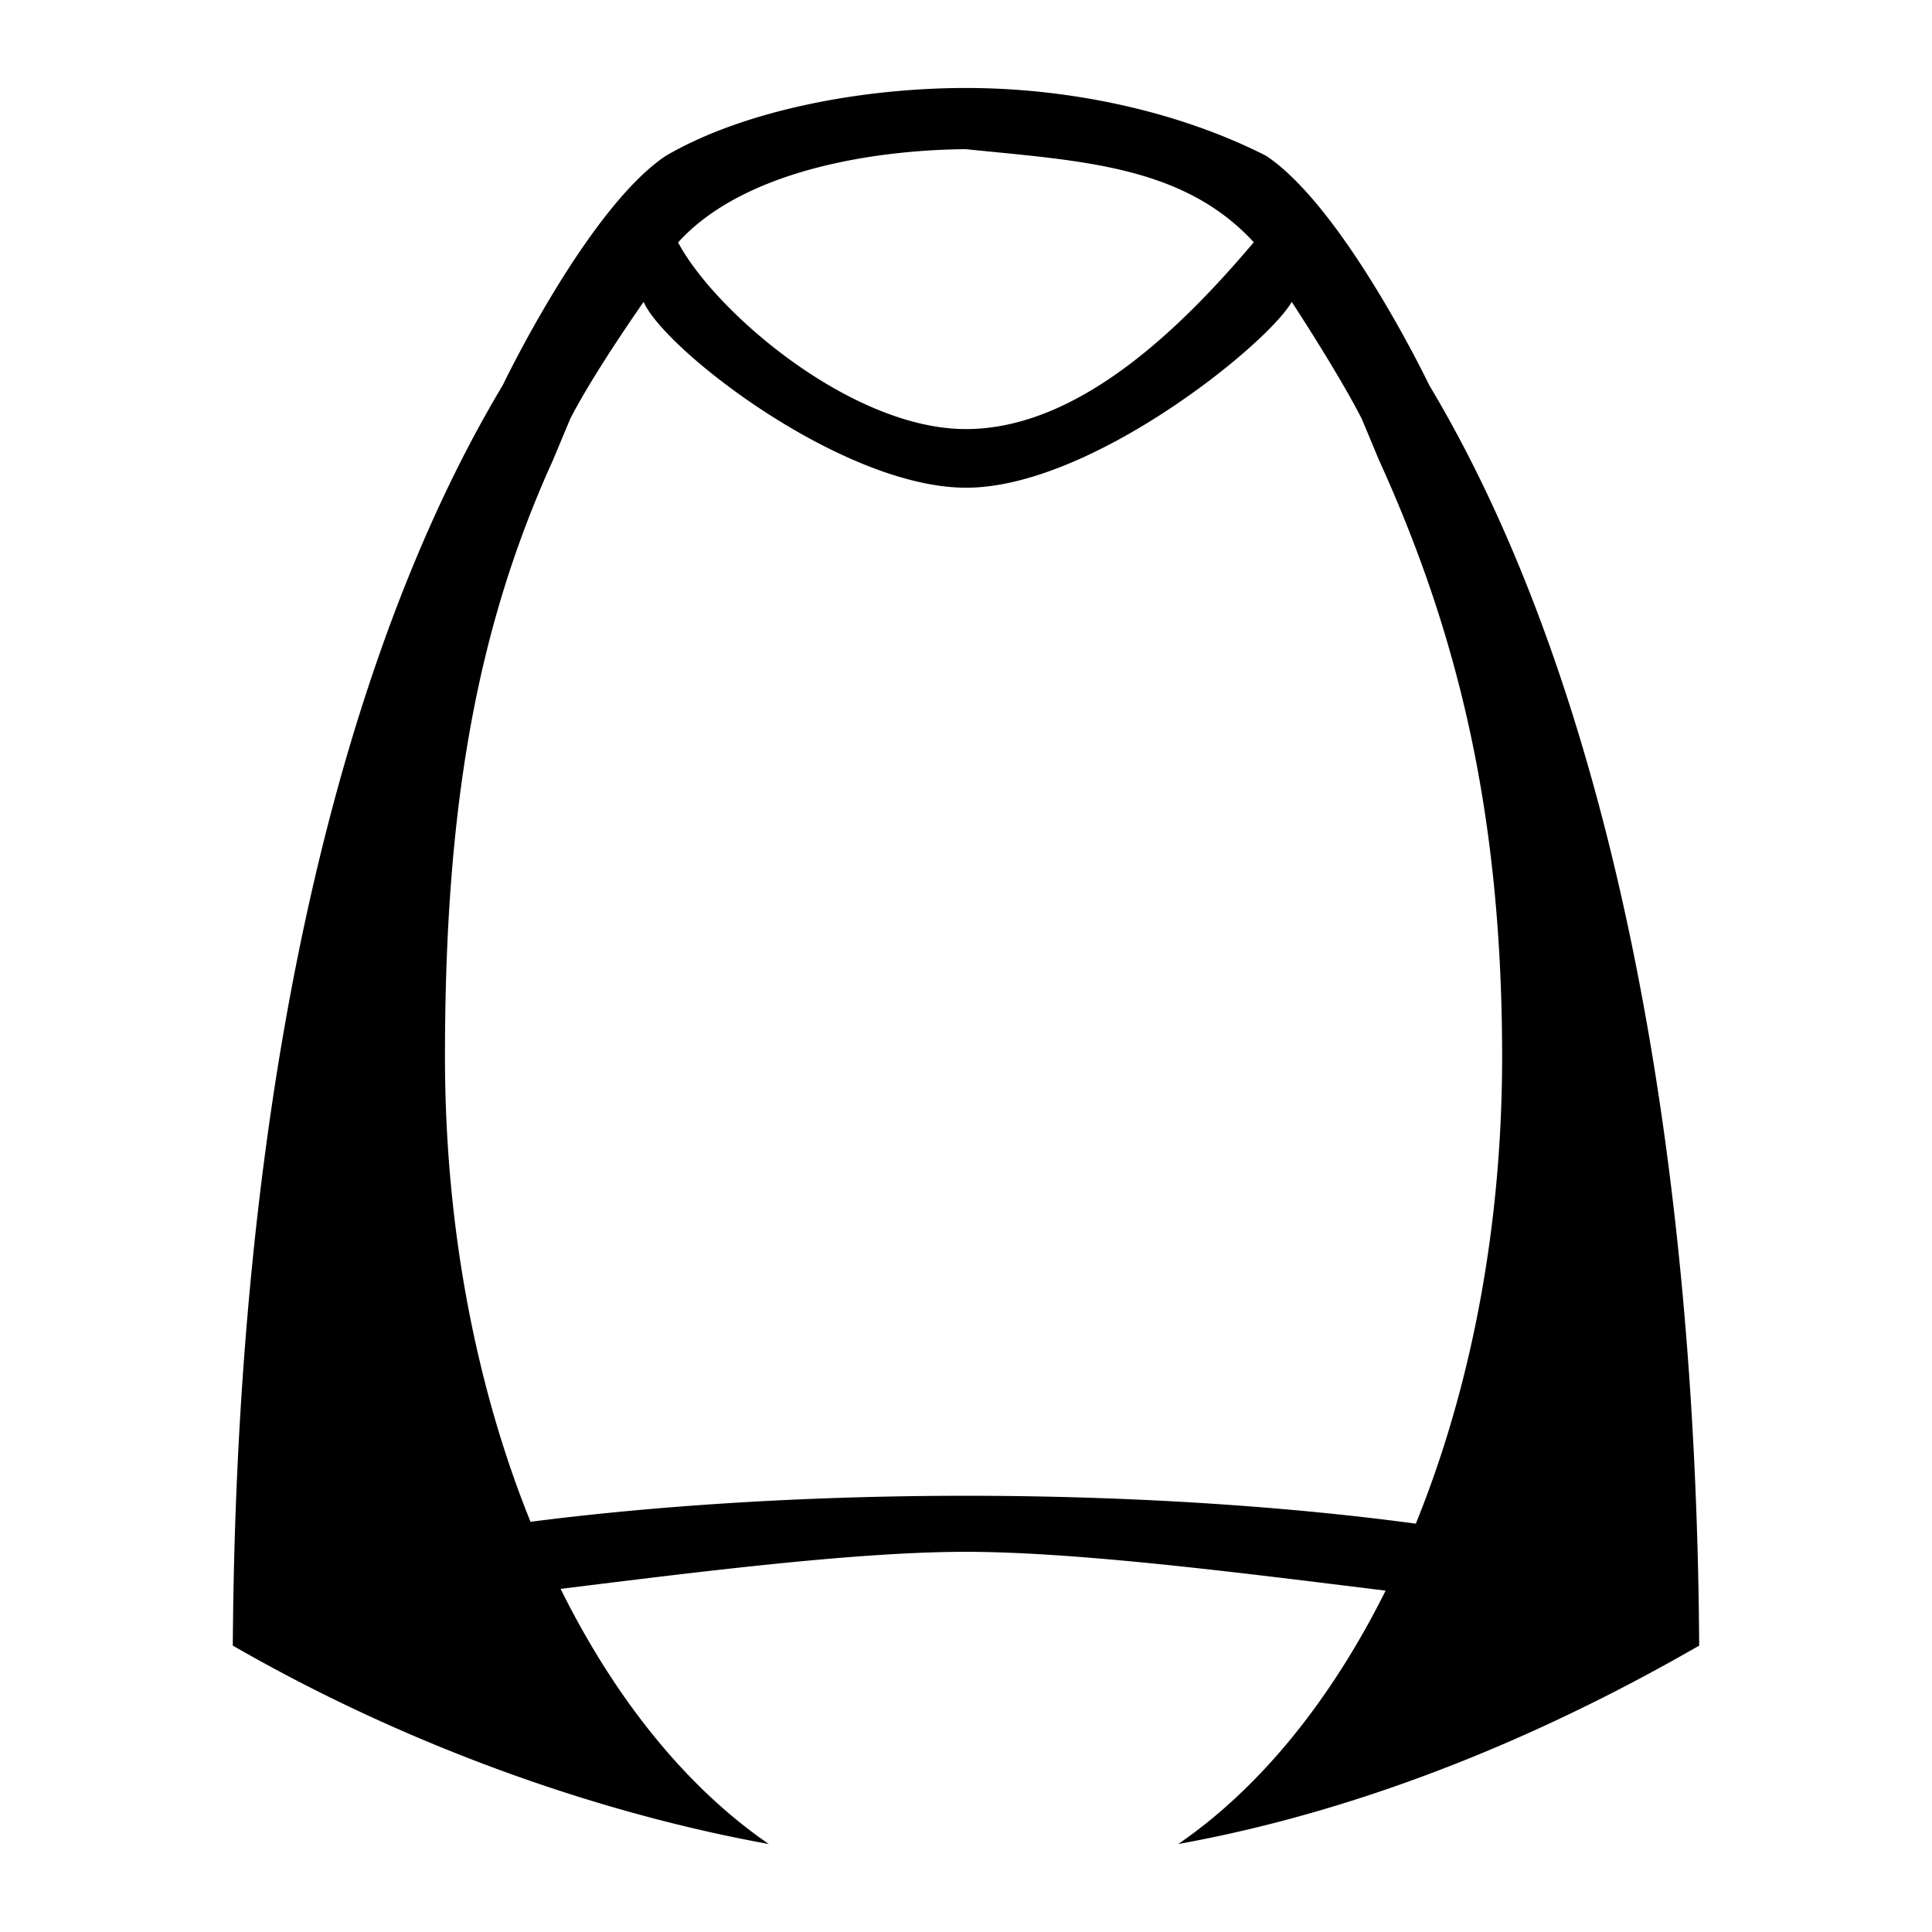<?xml version="1.0" encoding="utf-8"?>
<!-- Generator: www.svgicons.com -->
<svg xmlns="http://www.w3.org/2000/svg" width="800" height="800" viewBox="0 0 512 512">
<path fill="currentColor" d="M256 23.316c-27.177 0-58.578 5.75-79.525 17.967c-20.688 13.774-43.22 60.756-43.22 60.756a333 333 0 0 0-9.16 16.376c-36.372 69.627-61.496 175.763-62.4 317.686c46.593 26.853 97.436 44.53 142.05 52.582c-21.736-14.917-40.667-38.325-55.18-67.618c36.913-4.56 78.545-9.817 107.314-9.818c29.802 0 73.456 5.63 111.32 10.29c-14.484 29.072-33.326 52.308-54.946 67.144c44.615-8.052 91.458-25.727 138.05-52.58c-.903-141.923-26.027-248.06-62.4-317.686a331 331 0 0 0-9.16-16.375v-.003s-22.53-46.98-43.22-60.754c-23.52-11.95-52.347-17.967-79.524-17.967zm-.045 16.22c30.187 3.09 57.525 4.198 76.307 24.67c-18.46 21.81-45.975 49.5-76.29 49.503c-30.302.002-66.432-30.935-76.27-49.468c17.72-19.566 53.18-24.537 76.253-24.707zM170.57 80c5.43 12.588 52.522 49.167 85.375 49.25C289.09 129.333 336 91.16 342.32 80c0 0 12.28 18.68 18.594 31.057l4.55 10.906c20.518 45.148 32.614 92.753 32.614 158.1c0 45.65-8.408 88.144-22.873 123.724c-32.45-4.387-73.958-7.39-119.205-7.39c-43.513 0-83.54 2.78-115.408 6.896c-14.34-35.48-22.67-77.792-22.67-123.23c0-65.347 8.096-112.952 28.613-158.1l4.55-10.906C157.378 98.725 170.57 80 170.57 80"/>
</svg>